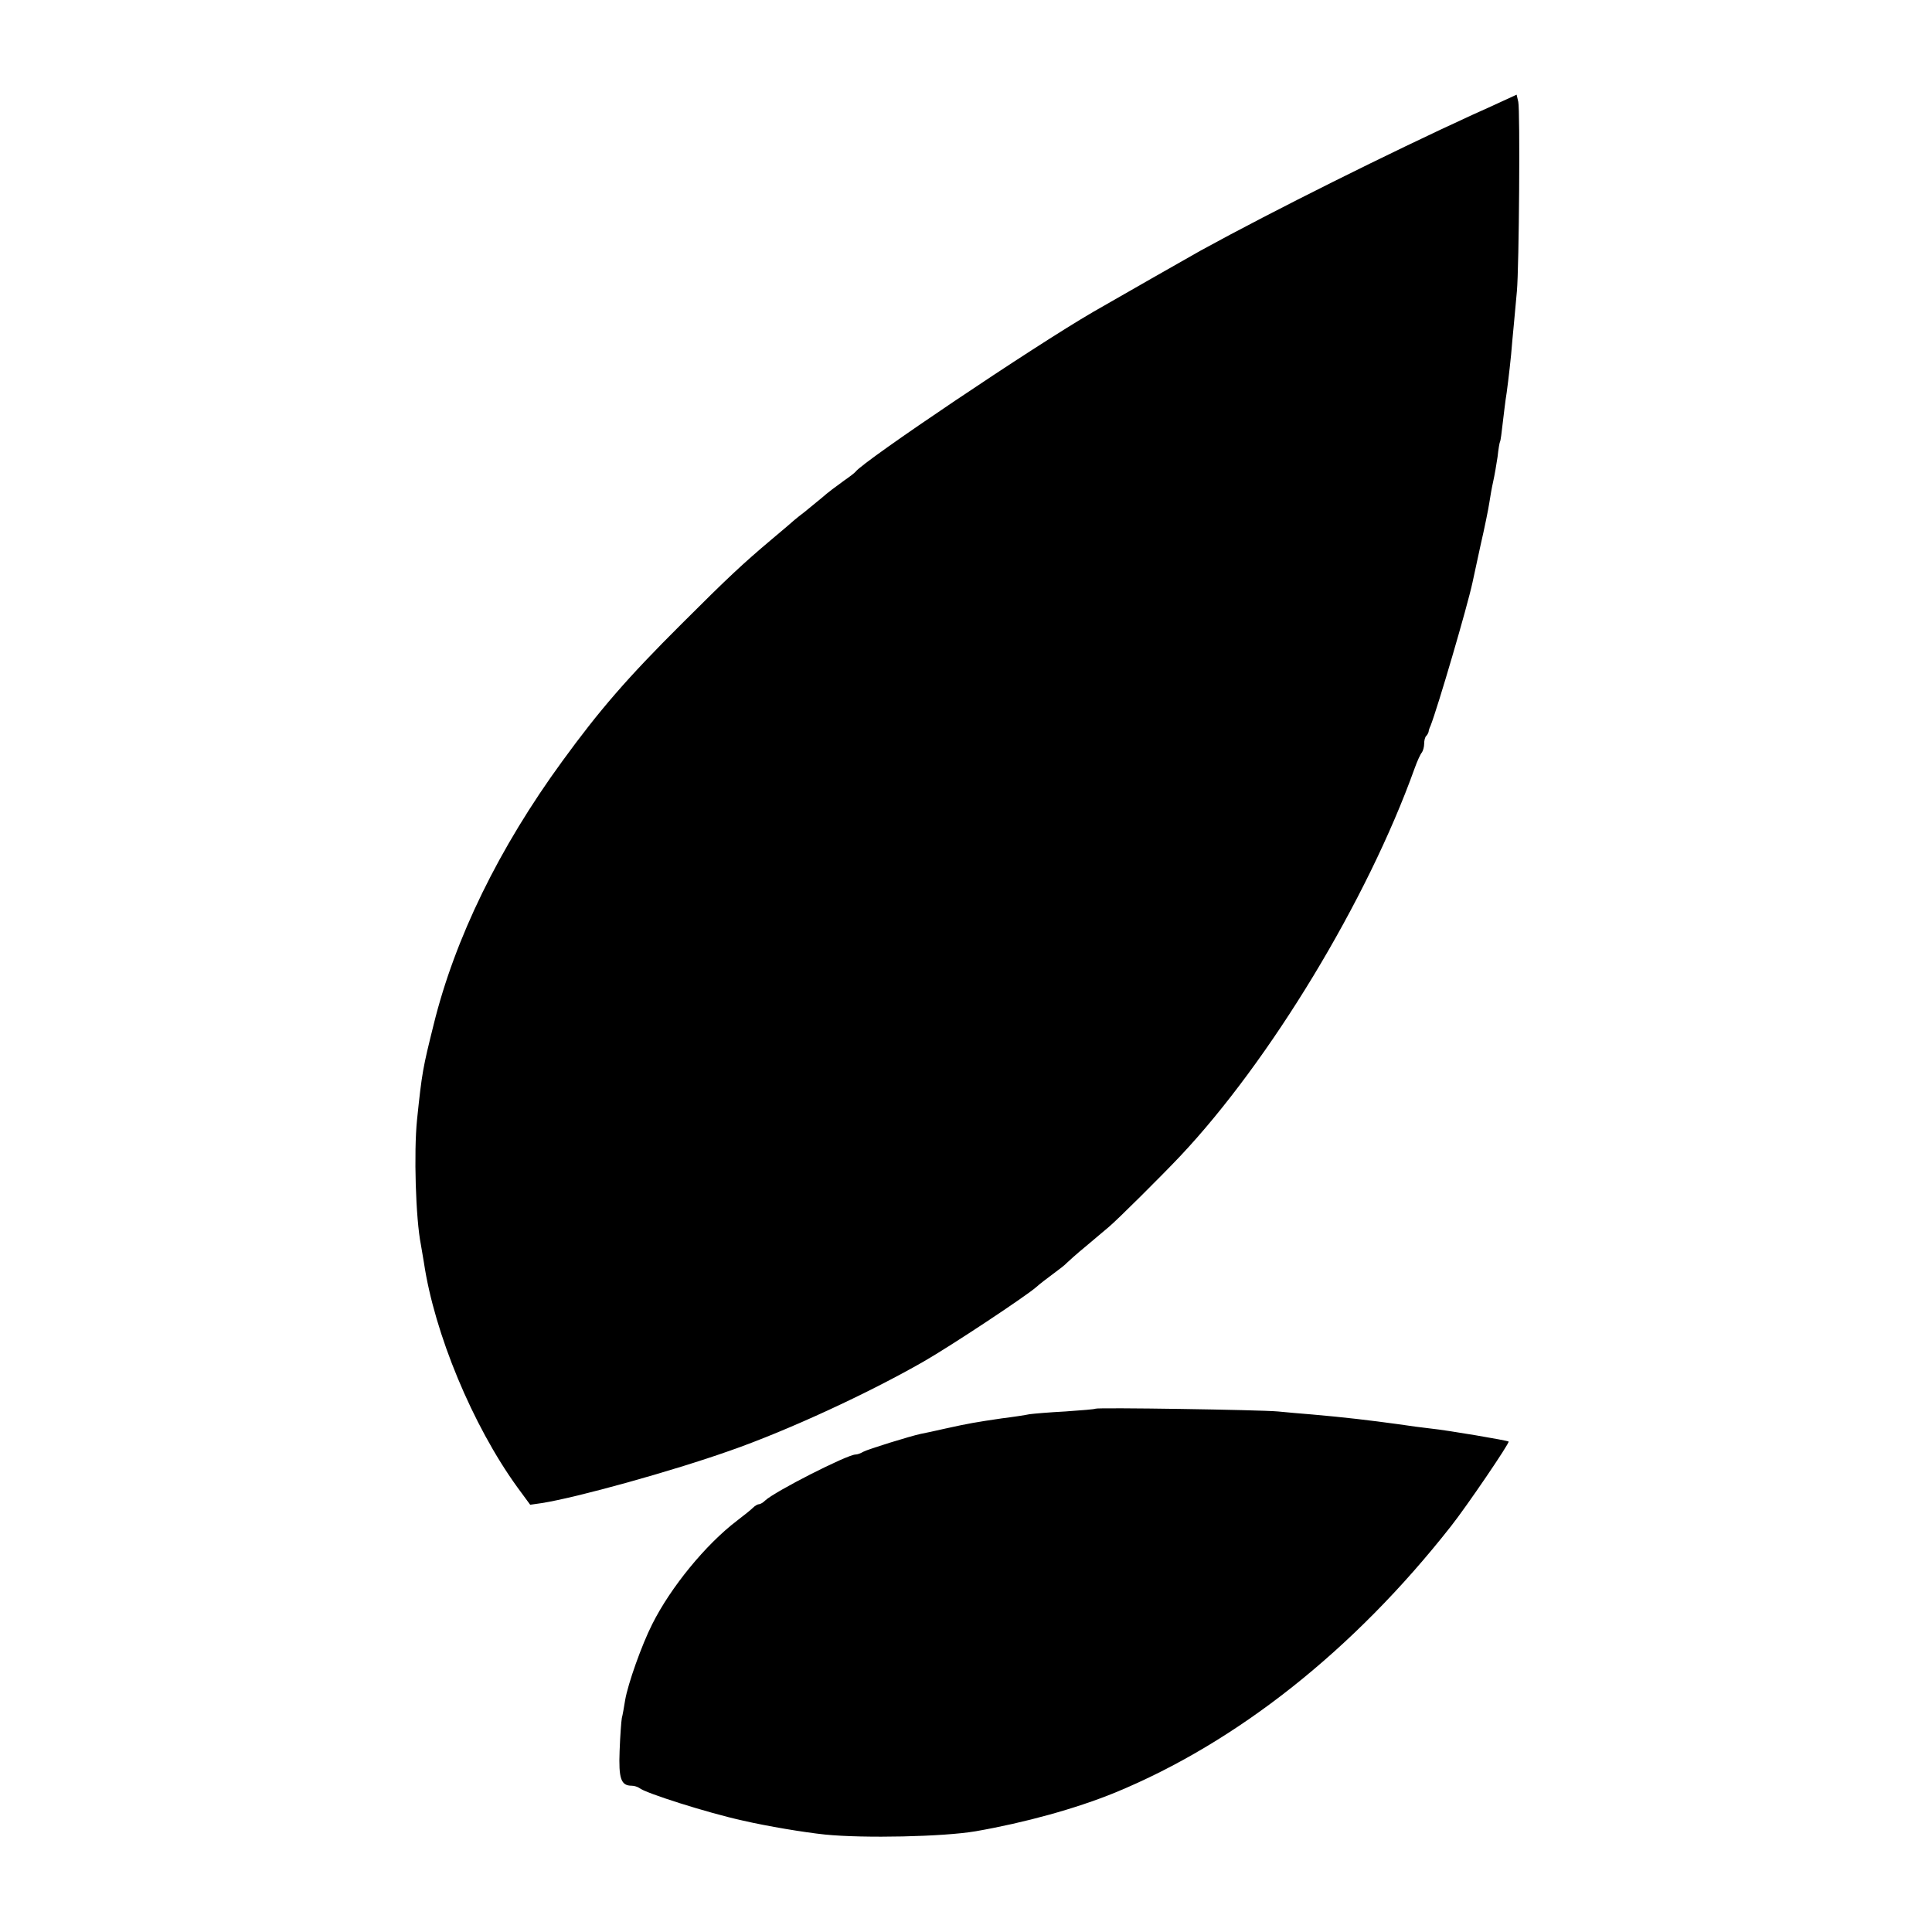 <svg version="1" xmlns="http://www.w3.org/2000/svg" width="933.333" height="933.333" viewBox="0 0 700 700"><path d="M544.5 36.6c-2.7 1.3-7.7 3.5-11 5-29.7 13.6-72.3 34.8-98.5 49.2-3.8 2.1-30.9 17.6-38.9 22.2-21.7 12.6-83.2 54-86.1 57.9-.3.4-2.1 1.8-4 3.1-3.3 2.4-5.9 4.3-8.4 6.5-.6.5-3.4 2.8-6.1 5-2.8 2.1-5.2 4.2-5.5 4.5-.3.3-3.2 2.7-6.5 5.5-10.3 8.7-15.6 13.6-32.5 30.5-19.8 19.7-29.8 31.3-43.2 49.7-23 31.5-39 64.3-46.7 95.6-3.9 15.7-4.2 17.1-6 34.4-1.2 11.8-.5 35.8 1.4 45.3.2 1.3.7 4.2 1.1 6.5 3.8 25.6 17.6 58.9 33.8 81.3l4.7 6.4 4.2-.6c12.7-2 47-11.5 68.2-19 20.9-7.3 49.9-20.7 70-32.2 10.3-5.9 37.4-23.9 41-27.1 1.1-1 3.8-3.1 6-4.7s4.5-3.4 5-4c.6-.6 3.7-3.4 7-6.1 3.3-2.8 7-5.9 8.3-7 3-2.5 19-18.4 25.8-25.6 32.5-34.5 67.8-92.7 84.9-140.4 1-2.8 2.2-5.4 2.7-5.9.4-.6.8-2 .8-3.1 0-1.2.3-2.5.8-2.9.4-.4.7-1.1.8-1.4 0-.4.3-1.4.7-2.2 2.6-6.6 13.3-43.1 15.2-51.9.2-.9 1.5-6.9 2.9-13.4 1.5-6.5 2.9-13.4 3.2-15.5.3-2 .9-5.5 1.4-7.7.5-2.2 1.2-6.3 1.6-9 .3-2.8.7-5.2.9-5.5.2-.3.6-3.4 1-7s.9-7.2 1-8.1c.4-2.2 1.4-10.3 2-16.4.2-2.8.7-7.7 1-11 .3-3.3.8-8.7 1.1-12 .8-8.8 1.2-65.6.5-68.6l-.6-2.6-5 2.3zM396.9 510.4c-.2.2-5.1.6-10.9 1-5.8.3-11.6.8-13 1-1.4.3-5.9 1-10 1.5-9.5 1.4-11.9 1.8-20.5 3.7-3.8.9-7.8 1.7-8.8 1.9-3.8.8-19.3 5.6-20.9 6.5-1 .6-2.2 1-2.8 1-3 0-29.5 13.5-32.8 16.7-.7.7-1.7 1.3-2.2 1.3-.5 0-1.5.6-2.2 1.3-.7.7-3.3 2.8-5.8 4.7-11.3 8.6-24 24.1-30.7 37.5-3.8 7.5-8.8 21.6-9.8 27.5-.4 2.5-.9 5.4-1.2 6.5-.2 1.1-.6 6.4-.8 11.8-.4 10.2.5 12.7 4.4 12.7.9 0 2.1.4 2.7.8 2 1.8 24.7 9 37.4 11.8 9.1 2.1 22.3 4.3 30 5.1 14 1.4 42.8.8 54.5-1.2 17.8-3.1 36.3-8.2 50.5-14 44.2-18.2 86.5-51.7 121.7-96.5 5.7-7.2 21.4-30.3 20.9-30.7-.4-.4-22.2-4.1-28.1-4.7-2.7-.3-8.1-1-12-1.6-10.2-1.4-19.5-2.5-31-3.5-3.8-.3-9.5-.8-12.5-1.1-6.4-.6-65.5-1.5-66.1-1z"/></svg>